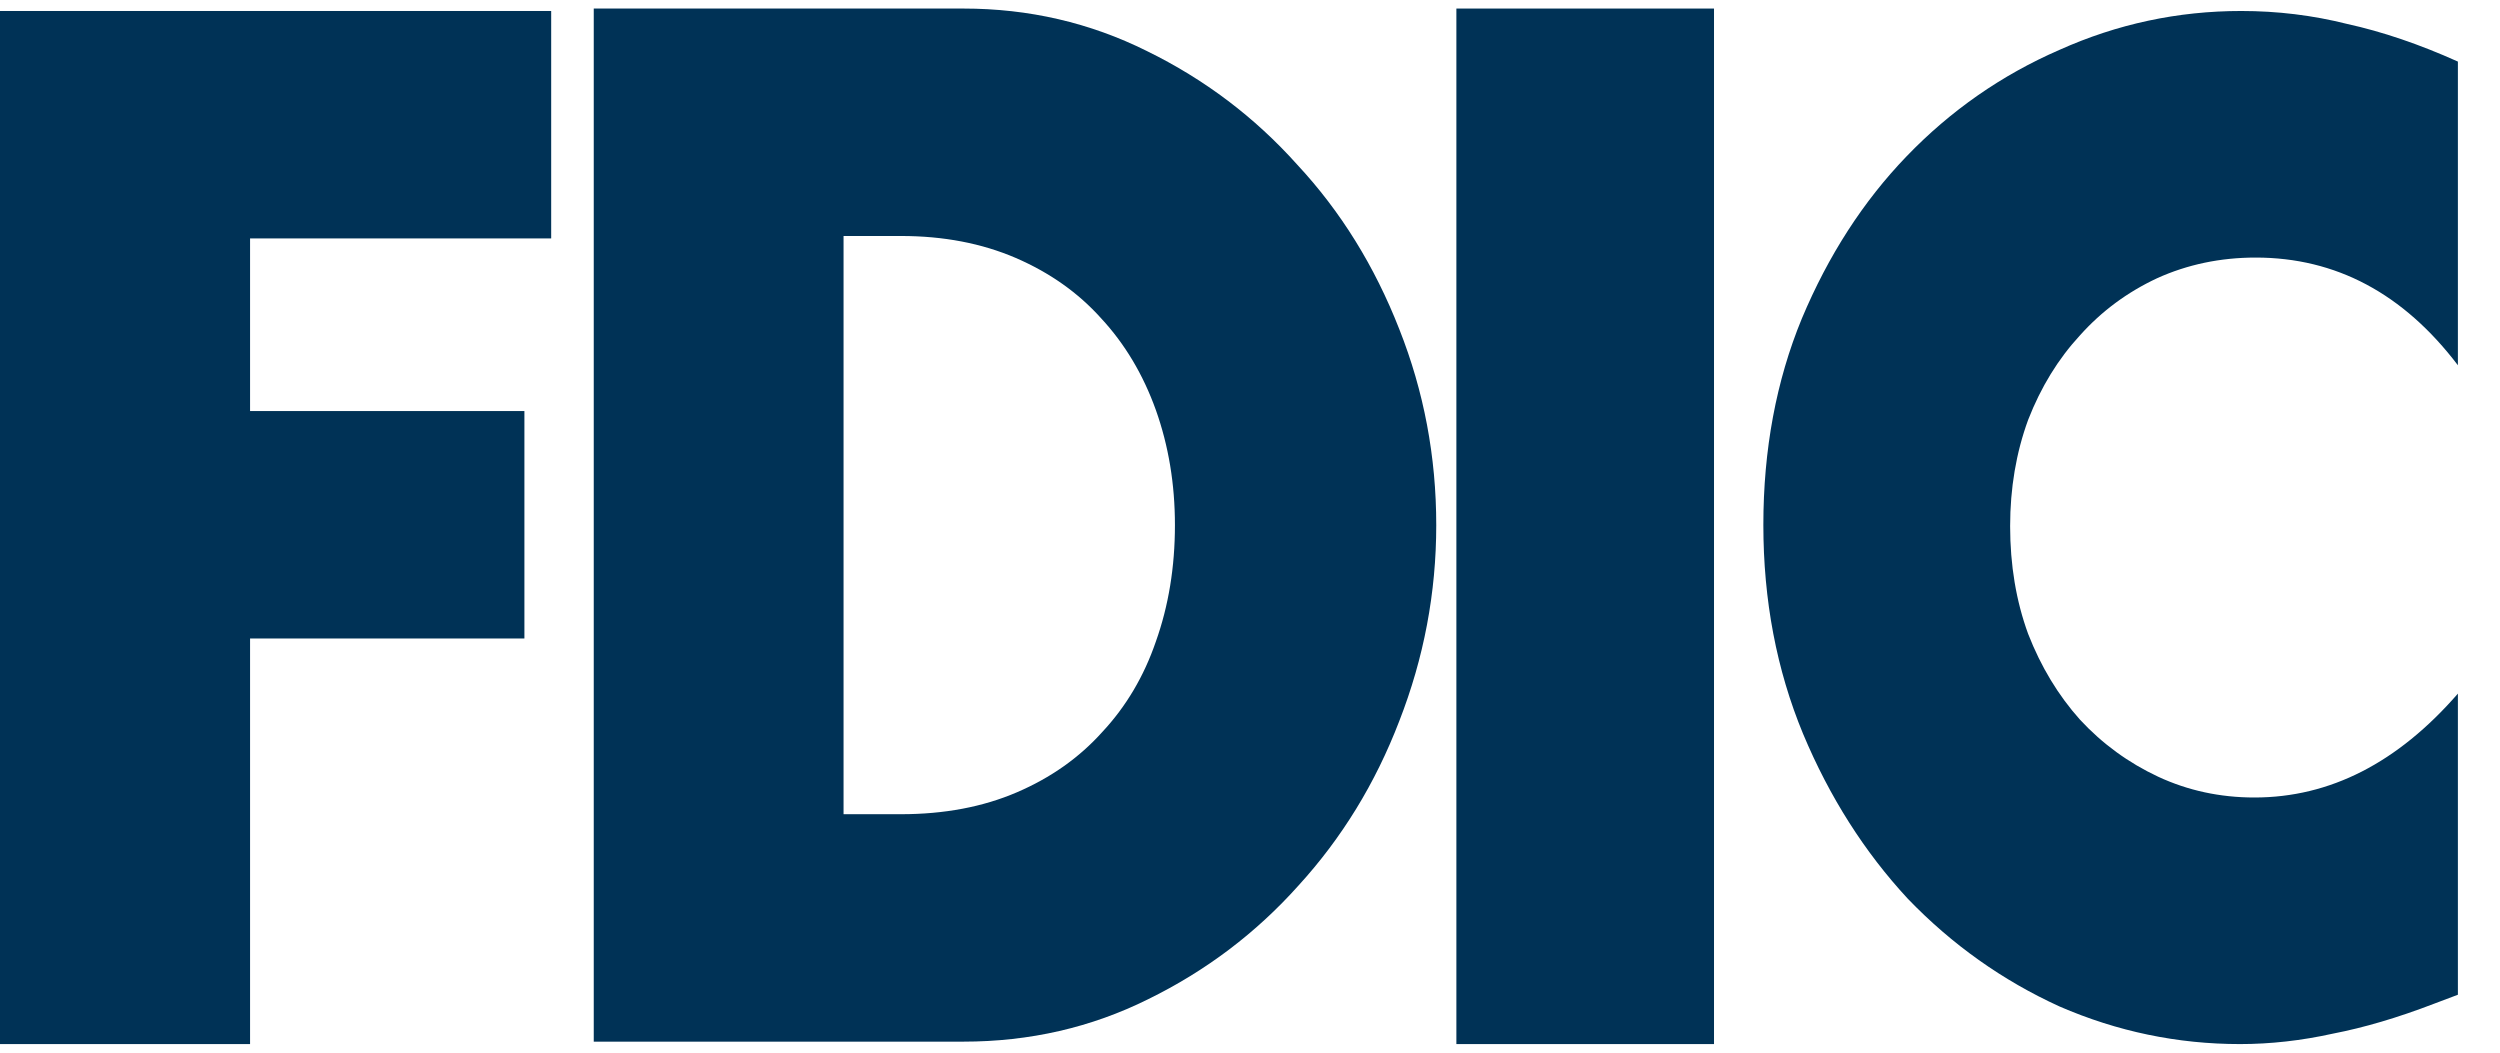 <?xml version="1.0" encoding="UTF-8"?>
<svg xmlns="http://www.w3.org/2000/svg" width="38" height="16" viewBox="0 0 38 16" fill="none">
  <path d="M37.36 5.552C36.531 4.461 35.506 3.915 34.286 3.915C33.75 3.915 33.249 4.02 32.786 4.23C32.335 4.441 31.944 4.73 31.615 5.098C31.286 5.454 31.023 5.881 30.828 6.381C30.645 6.881 30.554 7.42 30.554 7.998C30.554 8.59 30.645 9.136 30.828 9.636C31.023 10.136 31.286 10.57 31.615 10.938C31.956 11.306 32.353 11.595 32.804 11.806C33.256 12.016 33.743 12.122 34.268 12.122C35.415 12.122 36.445 11.595 37.36 10.543V15.12L36.994 15.258C36.445 15.469 35.933 15.62 35.457 15.712C34.982 15.817 34.512 15.87 34.048 15.87C33.097 15.87 32.182 15.679 31.304 15.298C30.438 14.903 29.669 14.357 28.998 13.66C28.34 12.95 27.809 12.115 27.407 11.155C27.004 10.182 26.803 9.123 26.803 7.979C26.803 6.835 26.998 5.789 27.388 4.842C27.791 3.882 28.321 3.06 28.98 2.376C29.651 1.679 30.426 1.14 31.304 0.758C32.182 0.364 33.103 0.167 34.067 0.167C34.616 0.167 35.152 0.232 35.677 0.364C36.214 0.482 36.775 0.673 37.36 0.936V5.552Z" fill="#003256"></path>
  <path d="M26.053 0.13V15.87H22.137V0.13H26.053Z" fill="#003256"></path>
  <path d="M12.822 12.376H13.694C14.353 12.376 14.941 12.265 15.457 12.043C15.974 11.821 16.406 11.515 16.755 11.126C17.117 10.738 17.388 10.28 17.569 9.752C17.762 9.21 17.859 8.62 17.859 7.982C17.859 7.357 17.762 6.774 17.569 6.232C17.375 5.691 17.097 5.226 16.736 4.837C16.387 4.448 15.954 4.143 15.438 3.92C14.921 3.698 14.34 3.587 13.694 3.587H12.822V12.376ZM9.025 0.13H14.643C15.638 0.13 16.568 0.345 17.433 0.776C18.311 1.206 19.073 1.782 19.719 2.504C20.378 3.212 20.894 4.045 21.269 5.003C21.643 5.947 21.831 6.94 21.831 7.982C21.831 9.009 21.643 10.002 21.269 10.96C20.907 11.904 20.397 12.737 19.738 13.459C19.093 14.181 18.331 14.757 17.452 15.188C16.587 15.618 15.651 15.833 14.643 15.833H9.025V0.13Z" fill="#003256"></path>
  <path d="M8.378 3.624H3.801V6.248H7.971V9.705H3.801V15.87H0V0.167H8.378V3.624Z" fill="#003256"></path>
</svg>
